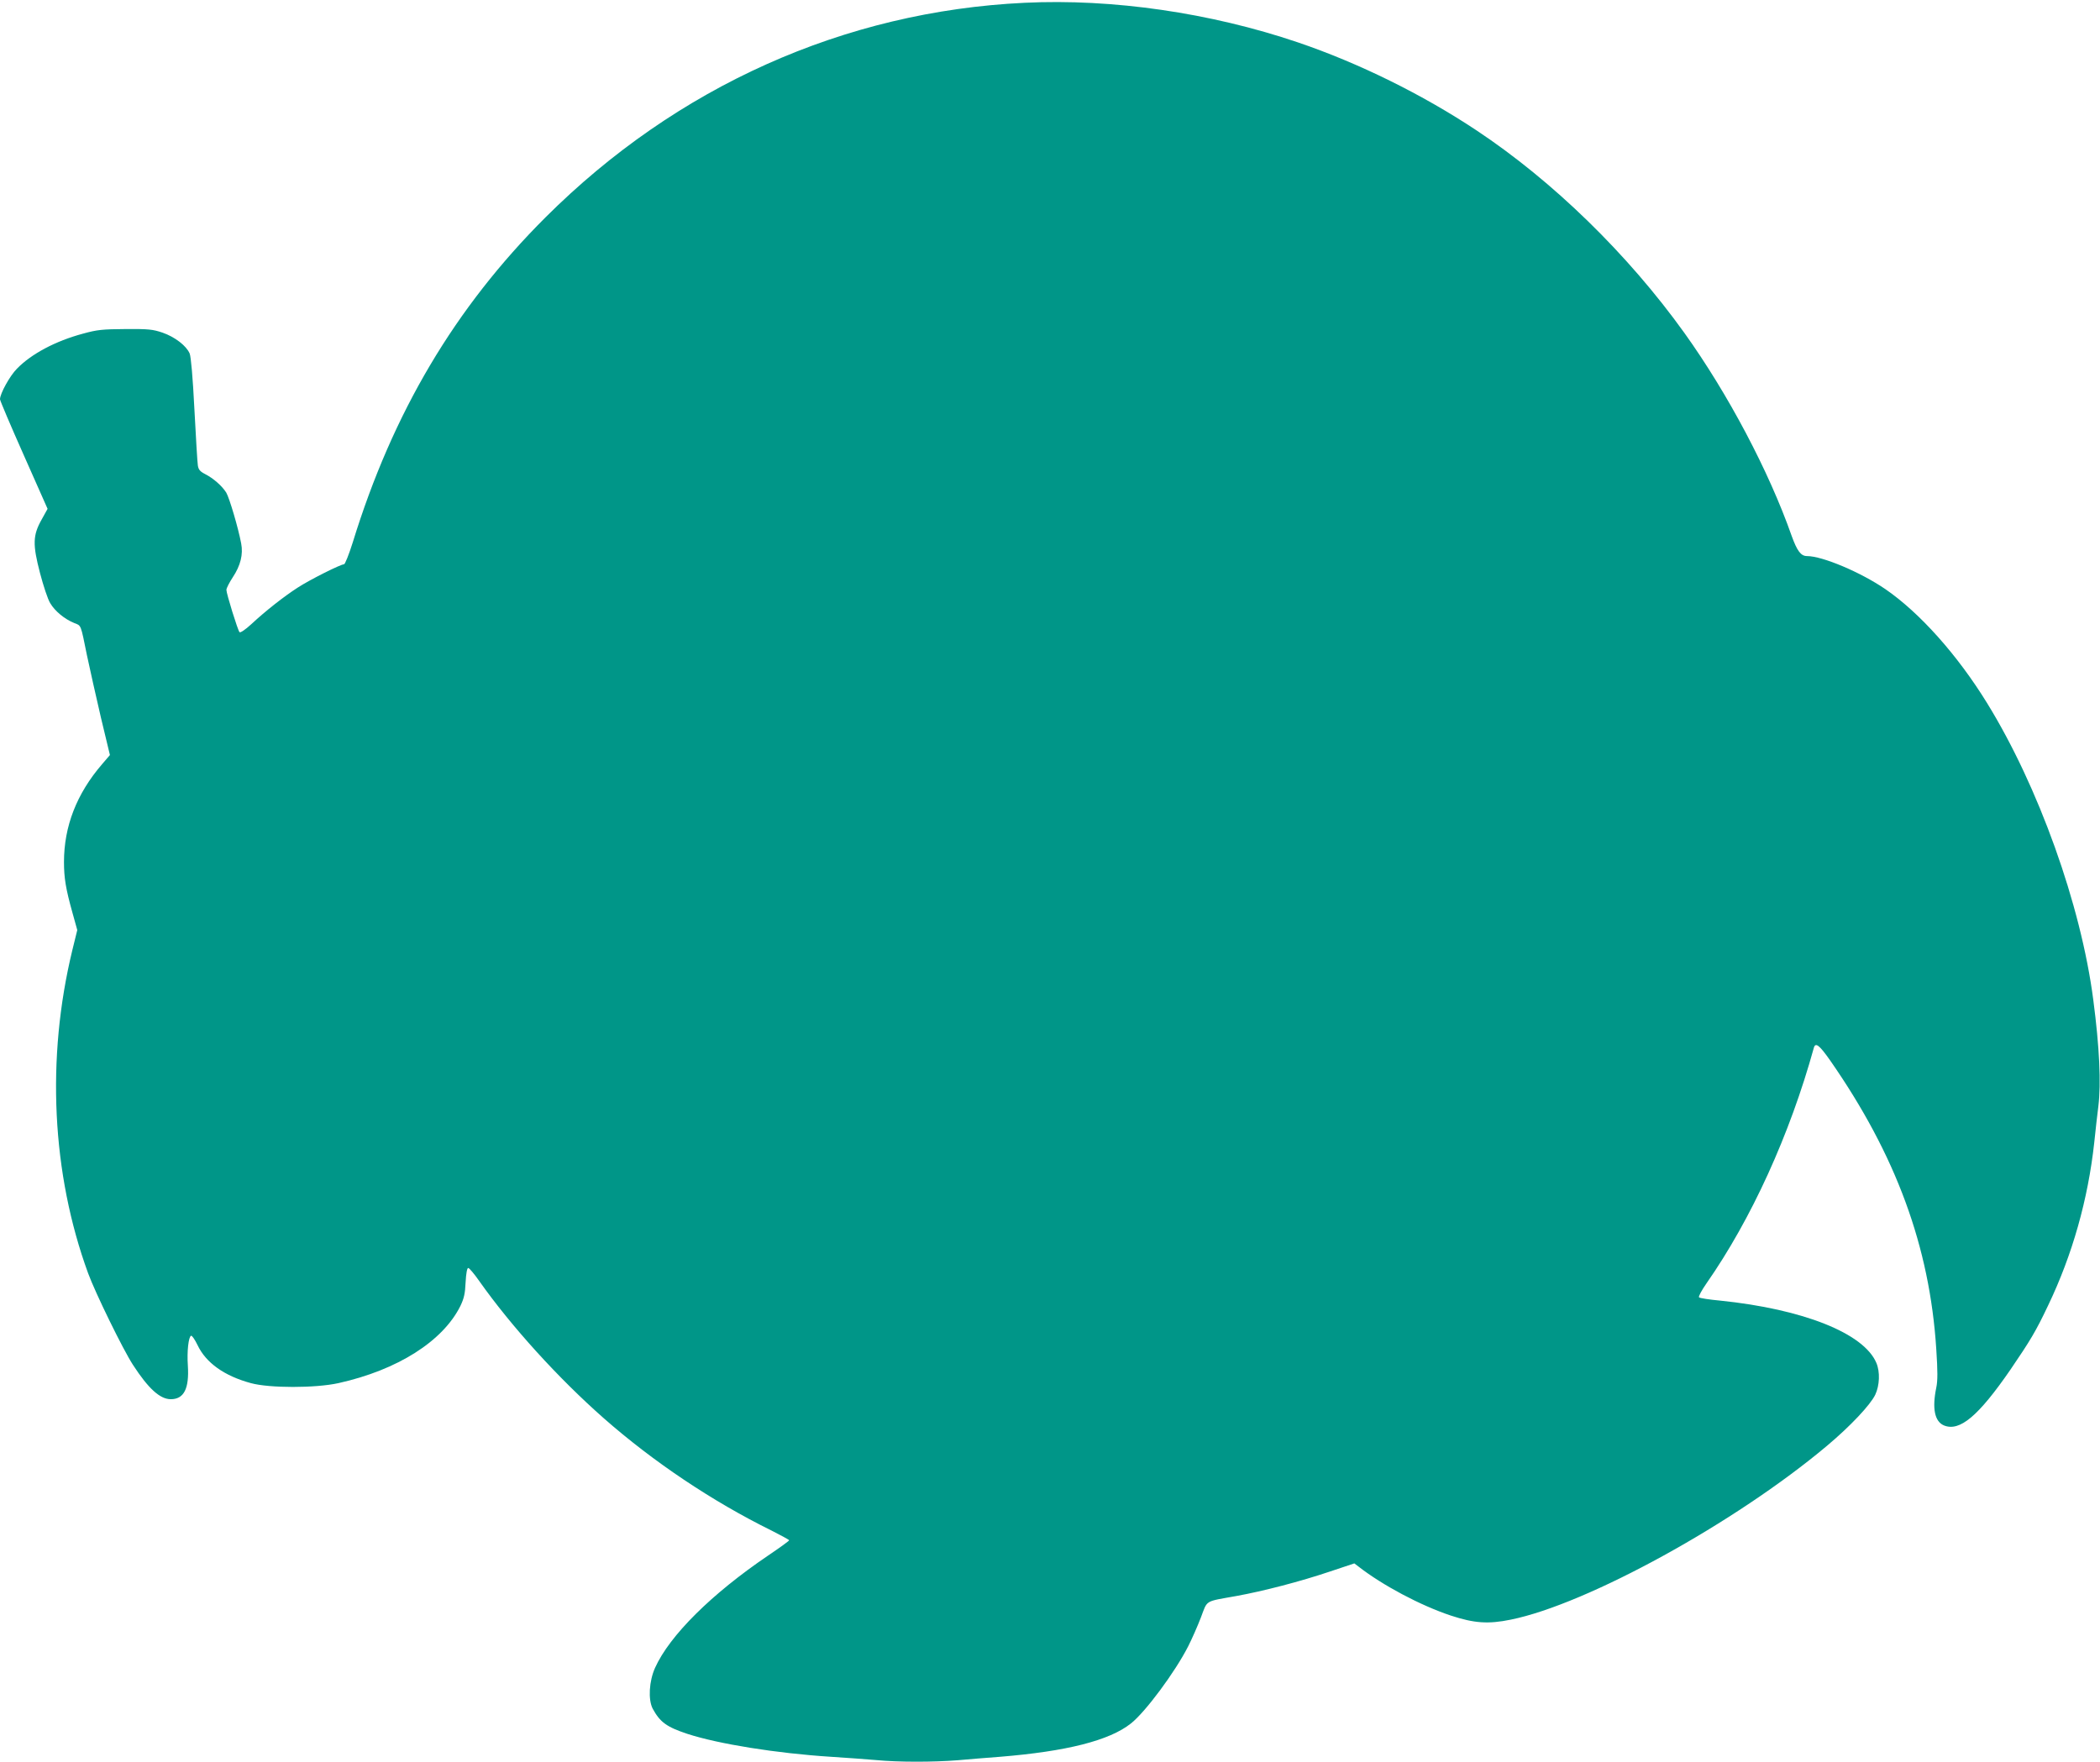 <?xml version="1.0" standalone="no"?>
<!DOCTYPE svg PUBLIC "-//W3C//DTD SVG 20010904//EN"
 "http://www.w3.org/TR/2001/REC-SVG-20010904/DTD/svg10.dtd">
<svg version="1.0" xmlns="http://www.w3.org/2000/svg"
 width="1280pt" height="1074pt" viewBox="0 0 1280 1074"
 preserveAspectRatio="xMidYMid meet">
<g transform="translate(0,1074) scale(0.1,-0.1)"
fill="#009688" stroke="none">
<path d="M6245 10723 c-1098 -52 -2120 -510 -2920 -1308 -552 -551 -931 -1190
-1175 -1982 -23 -73 -47 -133 -53 -133 -21 0 -210 -95 -282 -142 -84 -54 -196
-142 -283 -223 -37 -34 -67 -54 -72 -49 -11 12 -80 235 -80 258 0 10 18 45 39
77 47 71 64 139 51 206 -18 96 -72 278 -91 310 -25 40 -78 87 -129 113 -31 16
-40 27 -44 52 -3 18 -12 172 -21 342 -10 198 -21 321 -29 341 -20 47 -90 101
-165 127 -59 20 -84 23 -226 22 -141 -1 -172 -4 -259 -28 -168 -45 -316 -124
-403 -214 -43 -43 -103 -152 -103 -186 0 -8 65 -161 145 -341 l145 -327 -36
-65 c-54 -96 -56 -151 -10 -327 20 -76 47 -159 62 -183 28 -48 87 -97 146
-121 44 -17 39 -5 78 -197 17 -82 56 -253 85 -379 l55 -229 -48 -56 c-155
-180 -232 -379 -232 -596 0 -97 11 -164 51 -307 l30 -108 -30 -122 c-160 -660
-126 -1362 96 -1970 44 -120 212 -464 273 -558 94 -145 165 -210 231 -210 80
0 113 64 104 205 -6 87 4 176 20 182 6 1 23 -24 39 -57 51 -108 163 -188 325
-232 112 -31 394 -31 534 0 360 80 636 255 743 470 22 46 29 75 32 145 3 55 9
87 16 87 6 0 36 -35 66 -78 196 -278 484 -595 760 -838 301 -265 662 -507
1023 -685 59 -30 107 -56 107 -59 0 -4 -57 -45 -128 -93 -345 -234 -600 -487
-689 -684 -37 -82 -43 -194 -15 -249 45 -83 85 -112 211 -154 190 -62 545
-119 876 -140 94 -6 217 -15 275 -20 133 -13 348 -13 498 -1 64 6 180 15 257
21 406 33 667 99 798 203 88 69 269 313 349 470 23 45 58 125 78 177 41 108
20 95 215 130 166 30 392 89 570 149 l150 50 25 -19 c146 -114 377 -237 563
-299 143 -47 228 -53 365 -25 466 94 1370 591 1928 1060 143 120 264 249 294
311 27 57 30 140 7 194 -76 181 -446 328 -952 380 -66 6 -124 15 -129 20 -5 4
16 43 46 86 272 390 507 904 654 1436 10 34 34 15 98 -76 402 -577 608 -1137
648 -1761 9 -136 9 -193 0 -236 -26 -126 -10 -206 47 -230 96 -39 210 57 405
340 122 179 155 234 230 392 148 309 243 646 281 993 8 77 19 176 25 221 17
138 7 360 -31 649 -75 578 -334 1301 -648 1810 -180 292 -410 550 -620 694
-151 103 -383 201 -477 201 -37 0 -60 31 -93 122 -139 396 -389 868 -654 1238
-345 481 -802 926 -1267 1235 -330 219 -716 410 -1090 537 -531 180 -1128 267
-1665 241z"/>
</g>
</svg>
